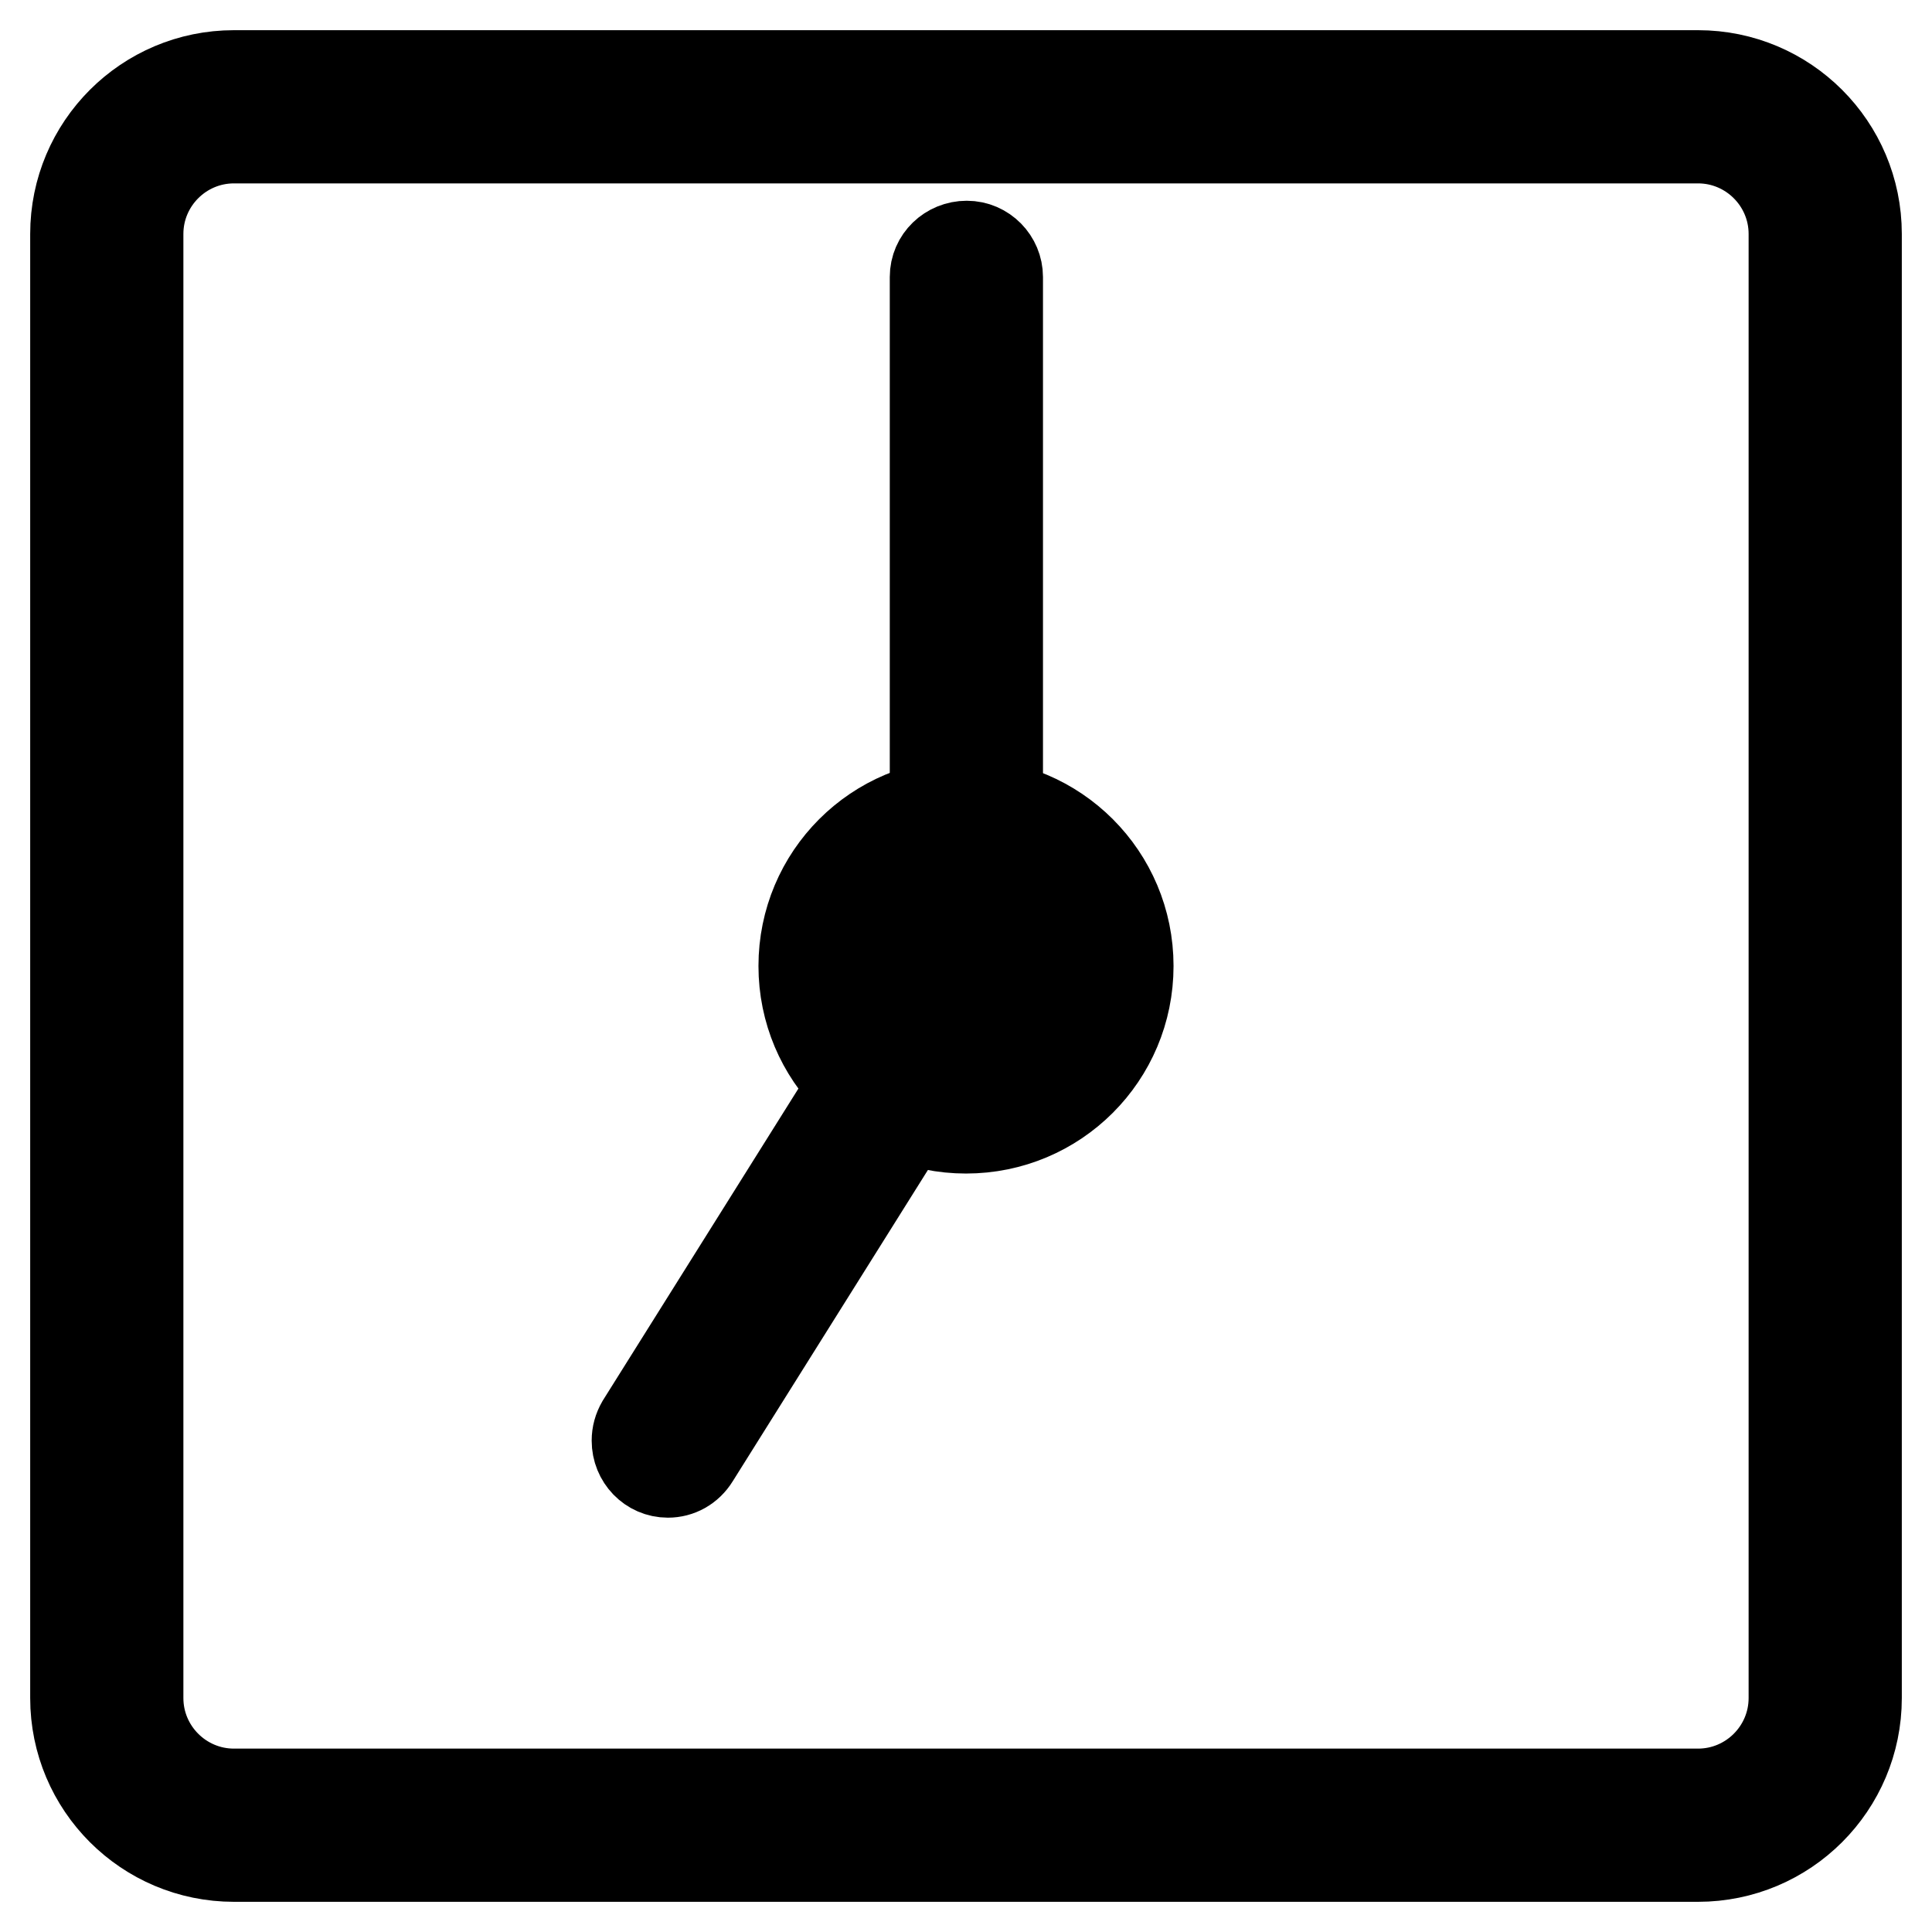 <?xml version="1.0" encoding="utf-8"?>
<!-- Svg Vector Icons : http://www.onlinewebfonts.com/icon -->
<!DOCTYPE svg PUBLIC "-//W3C//DTD SVG 1.1//EN" "http://www.w3.org/Graphics/SVG/1.1/DTD/svg11.dtd">
<svg version="1.1" xmlns="http://www.w3.org/2000/svg" xmlns:xlink="http://www.w3.org/1999/xlink" x="0px" y="0px" viewBox="0 0 256 256" enable-background="new 0 0 256 256" xml:space="preserve">
<g> <path stroke-width="12" fill-opacity="0" stroke="#000000"  d="M88.5,195.1c-2.3,0-4.1-1.9-4.1-4.2c0-0.8,0.2-1.5,0.6-2.2l39.5-63c1.2-2,3.7-2.6,5.7-1.4 c2,1.2,2.6,3.7,1.4,5.7c0,0-0.1,0.1-0.1,0.1l-39.5,63C91.2,194.4,89.9,195.1,88.5,195.1z"/> <path stroke-width="12" fill-opacity="0" stroke="#000000"  d="M128,132.2c-2.3,0-4.1-1.9-4.1-4.1V36.7c0-2.3,1.9-4.1,4.2-4.1c2.3,0,4.1,1.9,4.1,4.1V128 C132.1,130.3,130.3,132.1,128,132.2C128,132.2,128,132.2,128,132.2z"/> <path stroke-width="12" fill-opacity="0" stroke="#000000"  d="M110.7,128c0,9.6,7.8,17.3,17.3,17.3c9.6,0,17.3-7.8,17.3-17.3c0-9.6-7.8-17.3-17.3-17.3 C118.4,110.7,110.7,118.4,110.7,128z"/> <path stroke-width="12" fill-opacity="0" stroke="#000000"  d="M128,149.5c-11.9,0-21.5-9.6-21.5-21.5c0-11.9,9.6-21.5,21.5-21.5c11.9,0,21.5,9.6,21.5,21.5 C149.5,139.9,139.9,149.5,128,149.5z M128,114.8c-7.3,0-13.2,5.9-13.2,13.2c0,7.3,5.9,13.2,13.2,13.2c7.3,0,13.2-5.9,13.2-13.2 C141.2,120.7,135.3,114.8,128,114.8L128,114.8z"/> <path stroke-width="12" fill-opacity="0" stroke="#000000"  d="M225,246H31c-11.6,0-21-9.4-21-21V31c0-11.6,9.4-21,21-21h194c11.6,0,21,9.4,21,21v194 C246,236.6,236.6,246,225,246z M31,18.3c-7,0-12.7,5.7-12.7,12.7v194c0,7,5.7,12.7,12.7,12.7h194c7,0,12.7-5.7,12.7-12.7V31 c0-7-5.7-12.7-12.7-12.7H31z"/></g>
</svg>